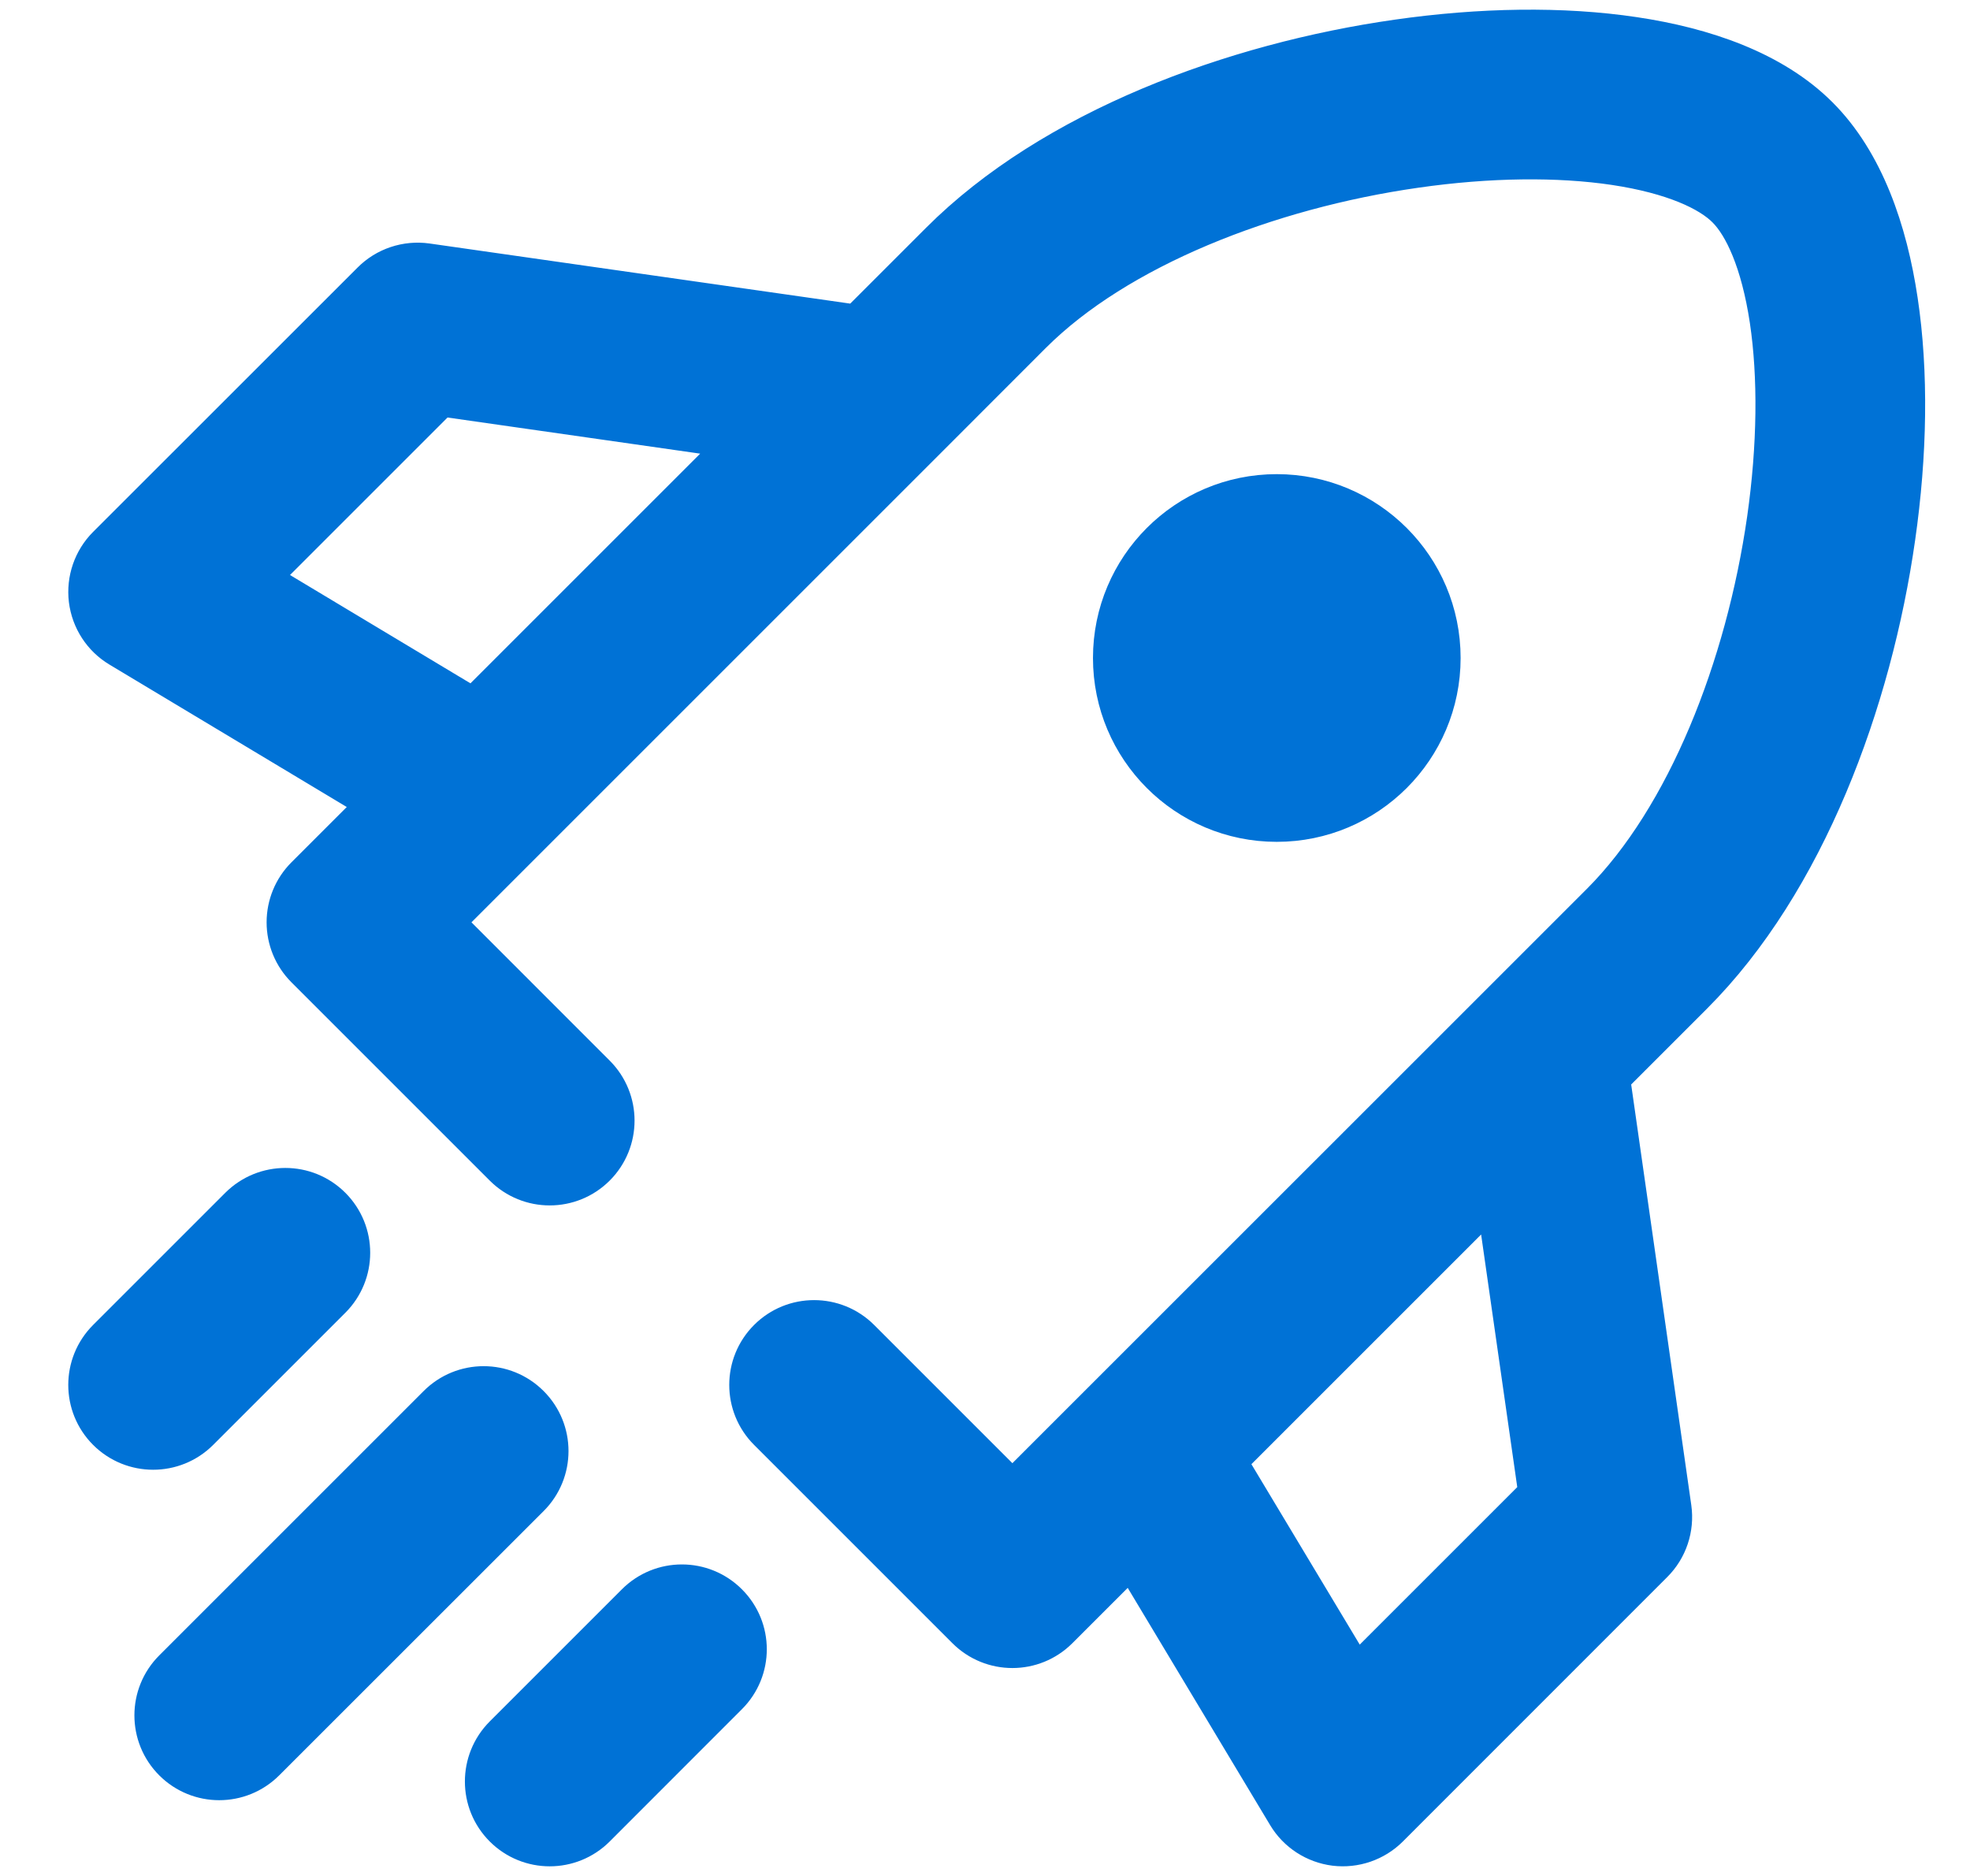 <svg width="21" height="20" viewBox="0 0 21 20" fill="none" xmlns="http://www.w3.org/2000/svg">
<path fill-rule="evenodd" clip-rule="evenodd" d="M9.881 4.695L11.008 3.567C11.917 2.659 13.51 2.029 15.093 1.803C15.873 1.691 16.611 1.684 17.213 1.774C17.836 1.868 18.218 2.05 18.396 2.229C18.575 2.407 18.757 2.789 18.851 3.412C18.941 4.014 18.934 4.752 18.823 5.532C18.596 7.115 17.966 8.708 17.058 9.617L10.792 15.882L9.177 14.267C8.901 13.992 8.455 13.992 8.18 14.267C7.905 14.542 7.905 14.988 8.18 15.263L10.294 17.377C10.569 17.652 11.015 17.652 11.29 17.377L12.061 16.606L13.711 19.355C13.822 19.541 14.014 19.665 14.229 19.692C14.444 19.718 14.66 19.644 14.813 19.491L17.631 16.672C17.788 16.516 17.862 16.294 17.831 16.075L17.176 11.491L18.054 10.613C19.26 9.408 19.968 7.478 20.217 5.732C20.344 4.847 20.359 3.969 20.244 3.204C20.133 2.46 19.884 1.723 19.393 1.232C18.902 0.741 18.165 0.492 17.421 0.381C16.656 0.266 15.778 0.281 14.893 0.408C13.147 0.657 11.217 1.365 10.012 2.571L9.134 3.449L4.551 2.794C4.331 2.763 4.109 2.837 3.953 2.994L1.134 5.812C0.981 5.965 0.907 6.181 0.933 6.396C0.96 6.612 1.084 6.803 1.27 6.914L4.019 8.564L3.248 9.335C3.116 9.467 3.042 9.646 3.042 9.833C3.042 10.02 3.116 10.199 3.248 10.331L5.362 12.445C5.637 12.72 6.083 12.72 6.358 12.445C6.633 12.17 6.633 11.724 6.358 11.449L4.743 9.833L5.654 8.922L9.881 4.695ZM14.455 17.856L13.088 15.579L15.93 12.737L16.386 15.925L14.455 17.856ZM5.046 7.537L7.888 4.695L4.7 4.239L2.769 6.17L5.046 7.537ZM3.54 13.854C3.815 13.579 3.815 13.133 3.54 12.858C3.265 12.583 2.819 12.583 2.543 12.858L1.134 14.267C0.859 14.542 0.859 14.988 1.134 15.263C1.409 15.538 1.856 15.538 2.131 15.263L3.54 13.854ZM5.654 15.968C5.929 15.693 5.929 15.247 5.654 14.972C5.379 14.696 4.932 14.696 4.657 14.972L1.839 17.79C1.564 18.065 1.564 18.511 1.839 18.786C2.114 19.061 2.56 19.061 2.835 18.786L5.654 15.968ZM7.767 18.081C8.043 17.806 8.043 17.36 7.767 17.085C7.492 16.81 7.046 16.81 6.771 17.085L5.362 18.494C5.087 18.77 5.087 19.216 5.362 19.491C5.637 19.766 6.083 19.766 6.358 19.491L7.767 18.081ZM13.61 8.775C14.582 8.775 15.37 7.987 15.37 7.015C15.37 6.043 14.582 5.255 13.61 5.255C12.638 5.255 11.851 6.043 11.851 7.015C11.851 7.987 12.638 8.775 13.61 8.775Z" fill="#0072D6" stroke="#0072D6" stroke-width="0.4"/>
</svg>
